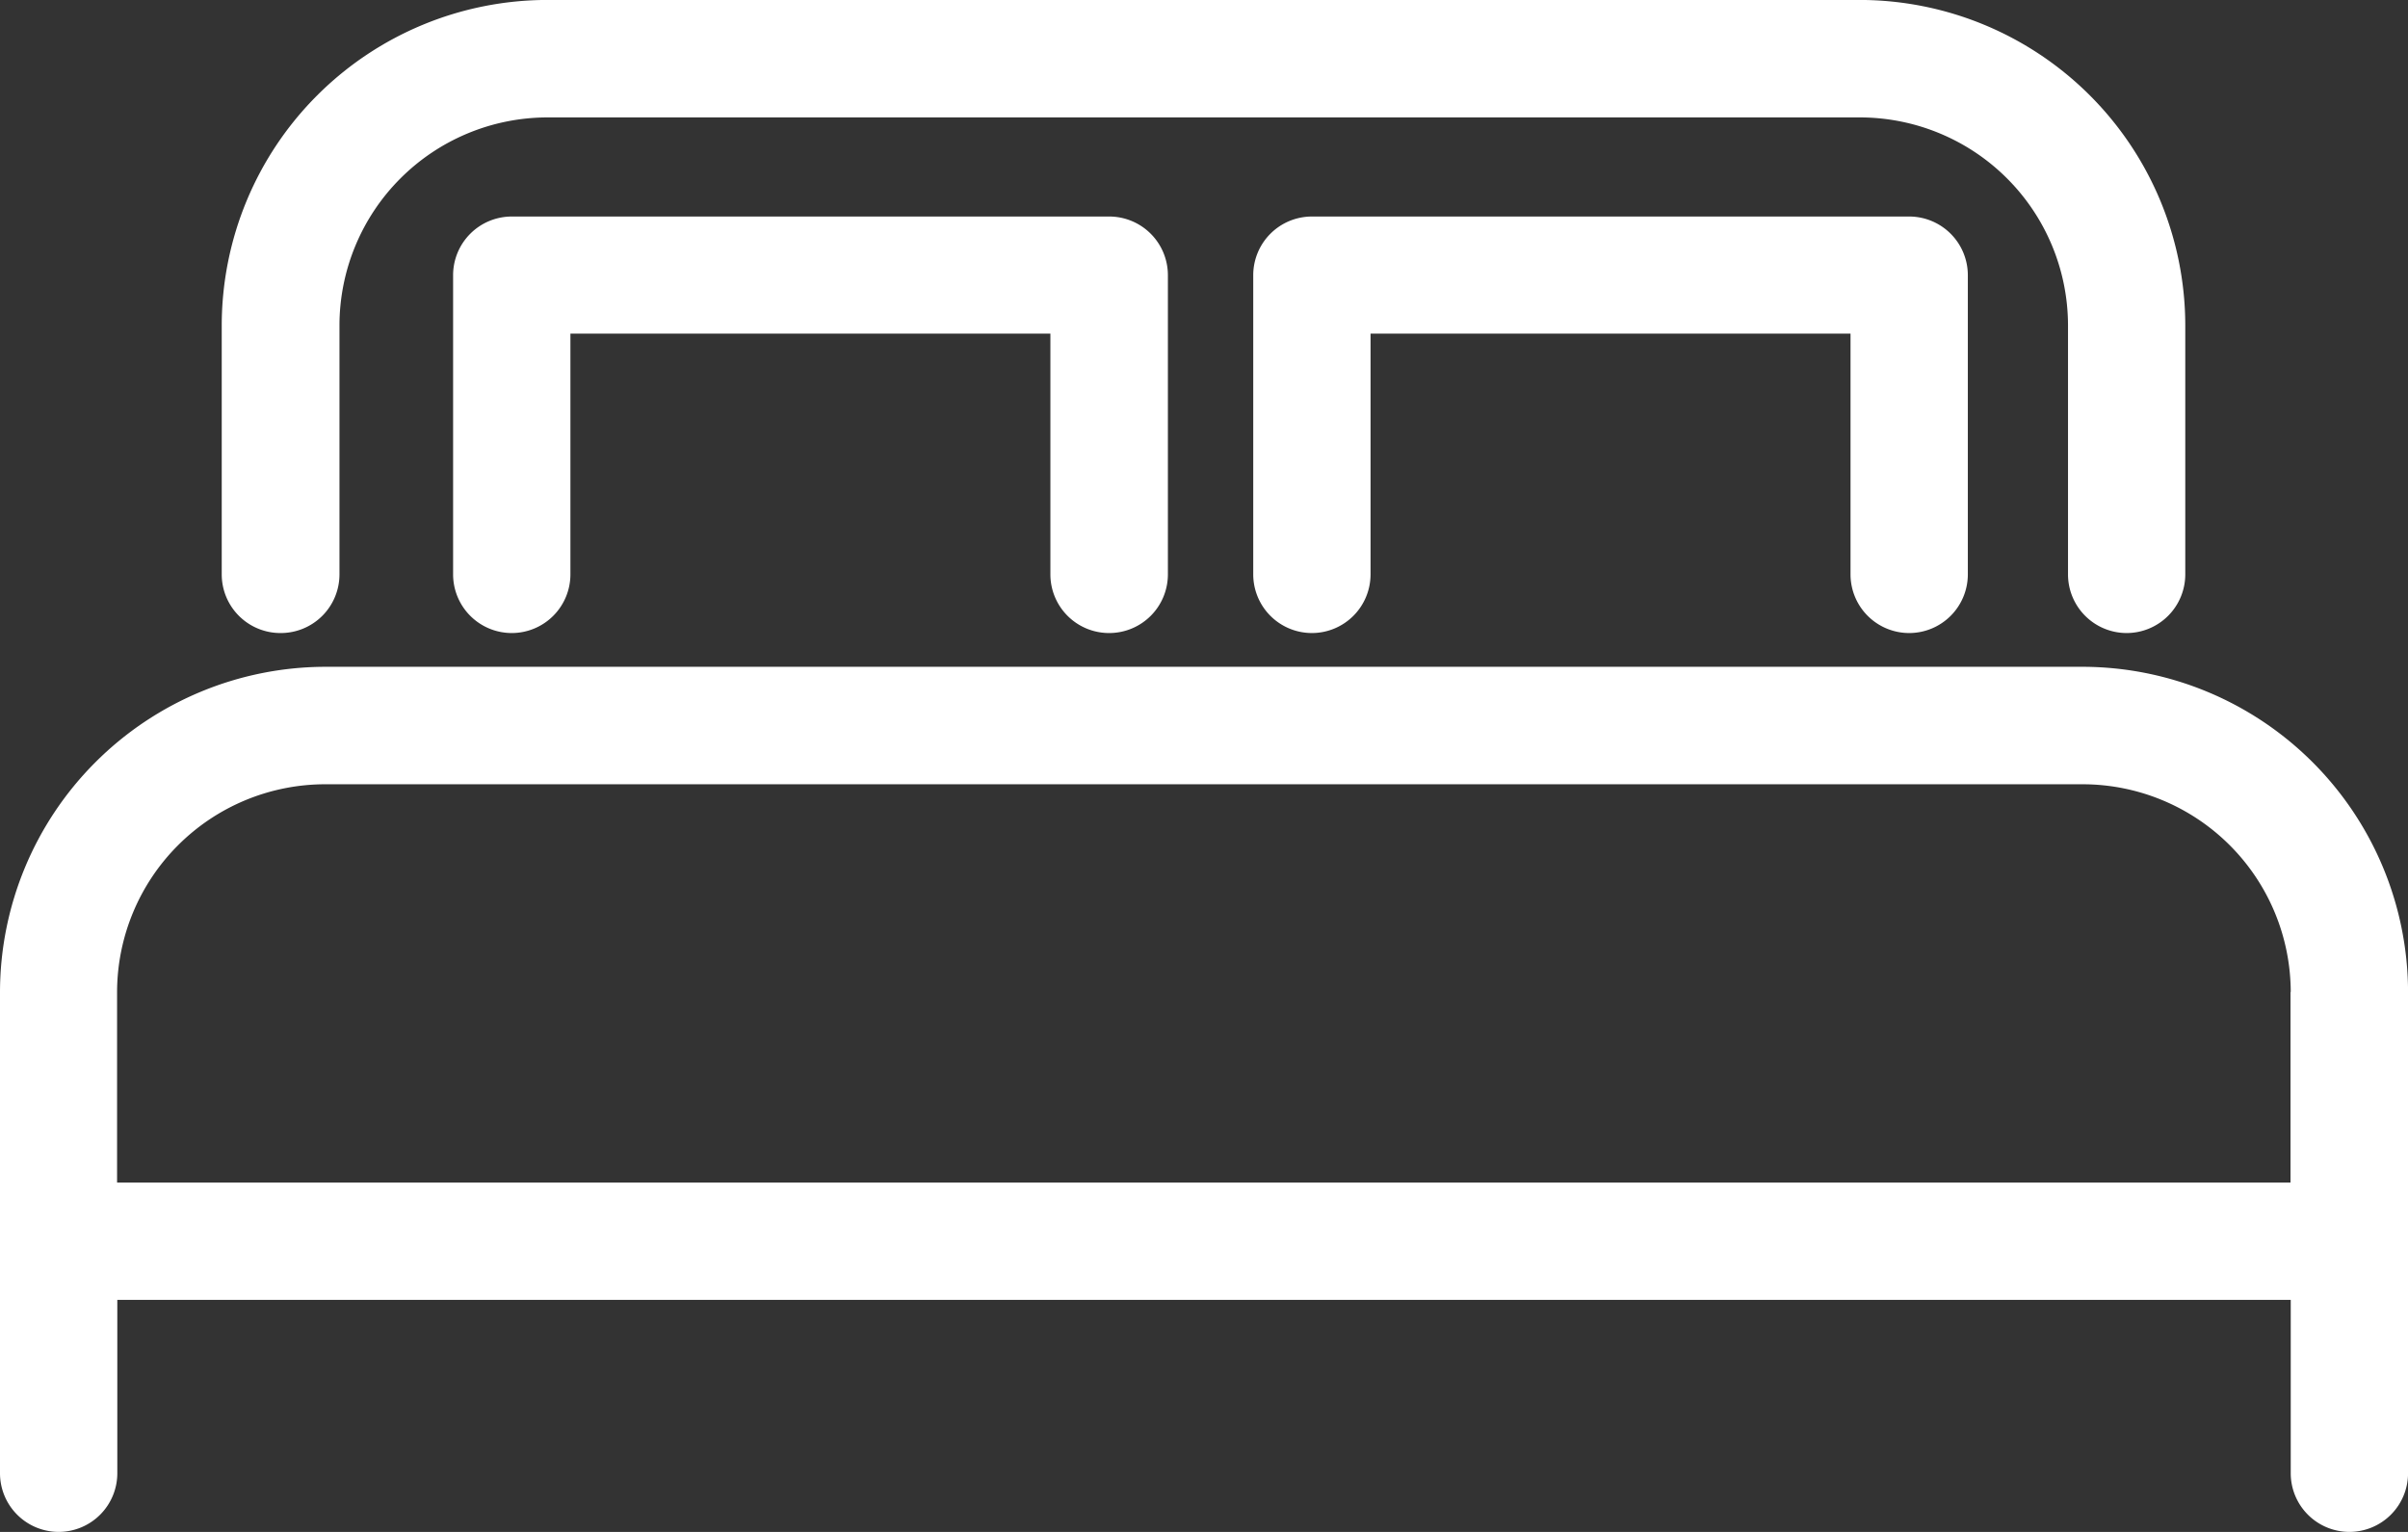 <svg xmlns="http://www.w3.org/2000/svg" width="50.987" height="32.447" viewBox="0 0 50.987 32.447">
  <rect x="0" y="0" width="50.987" height="32.447" fill="#333333" stroke="none"/>
  <g id="Group_24526" data-name="Group 24526" transform="translate(-853.054 1749.18)">
    <path id="Path_39623" data-name="Path 39623" d="M897.153-1688.1H859.942a6.9,6.9,0,0,0-6.888,6.888v10.193a1.243,1.243,0,0,0,1.242,1.242,1.243,1.243,0,0,0,1.242-1.242v-3.672h46.02v3.672a1.243,1.243,0,0,0,1.242,1.242,1.243,1.243,0,0,0,1.242-1.242v-10.193A6.9,6.9,0,0,0,897.153-1688.1Zm4.4,6.888v4.037h-46.02v-4.037a4.409,4.409,0,0,1,4.4-4.4h37.212A4.409,4.409,0,0,1,901.558-1681.211Z" transform="translate(0 -46.957)" fill="#fff"/>
    <path id="Path_39624" data-name="Path 39624" d="M874.639-1735.772a1.243,1.243,0,0,0,1.242-1.242v-5.279a4.409,4.409,0,0,1,4.4-4.4h27.8a4.409,4.409,0,0,1,4.4,4.4v5.279a1.243,1.243,0,0,0,1.242,1.242,1.243,1.243,0,0,0,1.241-1.242v-5.279a6.9,6.9,0,0,0-6.888-6.888h-27.8a6.9,6.9,0,0,0-6.888,6.888v5.279A1.243,1.243,0,0,0,874.639-1735.772Z" transform="translate(-15.639 0)" fill="#fff"/>
    <path id="Path_39625" data-name="Path 39625" d="M908.451-1720.523a1.243,1.243,0,0,0,1.242-1.242v-6.338a1.243,1.243,0,0,0-1.242-1.242H895.8a1.243,1.243,0,0,0-1.242,1.242v6.338a1.243,1.243,0,0,0,1.242,1.242,1.243,1.243,0,0,0,1.242-1.242v-5.1h10.163v5.1A1.243,1.243,0,0,0,908.451-1720.523Z" transform="translate(-31.91 -15.249)" fill="#fff"/>
    <path id="Path_39626" data-name="Path 39626" d="M981.7-1720.523a1.243,1.243,0,0,0,1.242-1.242v-6.338a1.243,1.243,0,0,0-1.242-1.242H969.053a1.243,1.243,0,0,0-1.242,1.242v6.338a1.243,1.243,0,0,0,1.242,1.242,1.243,1.243,0,0,0,1.242-1.242v-5.1h10.163v5.1A1.243,1.243,0,0,0,981.7-1720.523Z" transform="translate(-88.221 -15.249)" fill="#fff"/>
  </g>
</svg>

